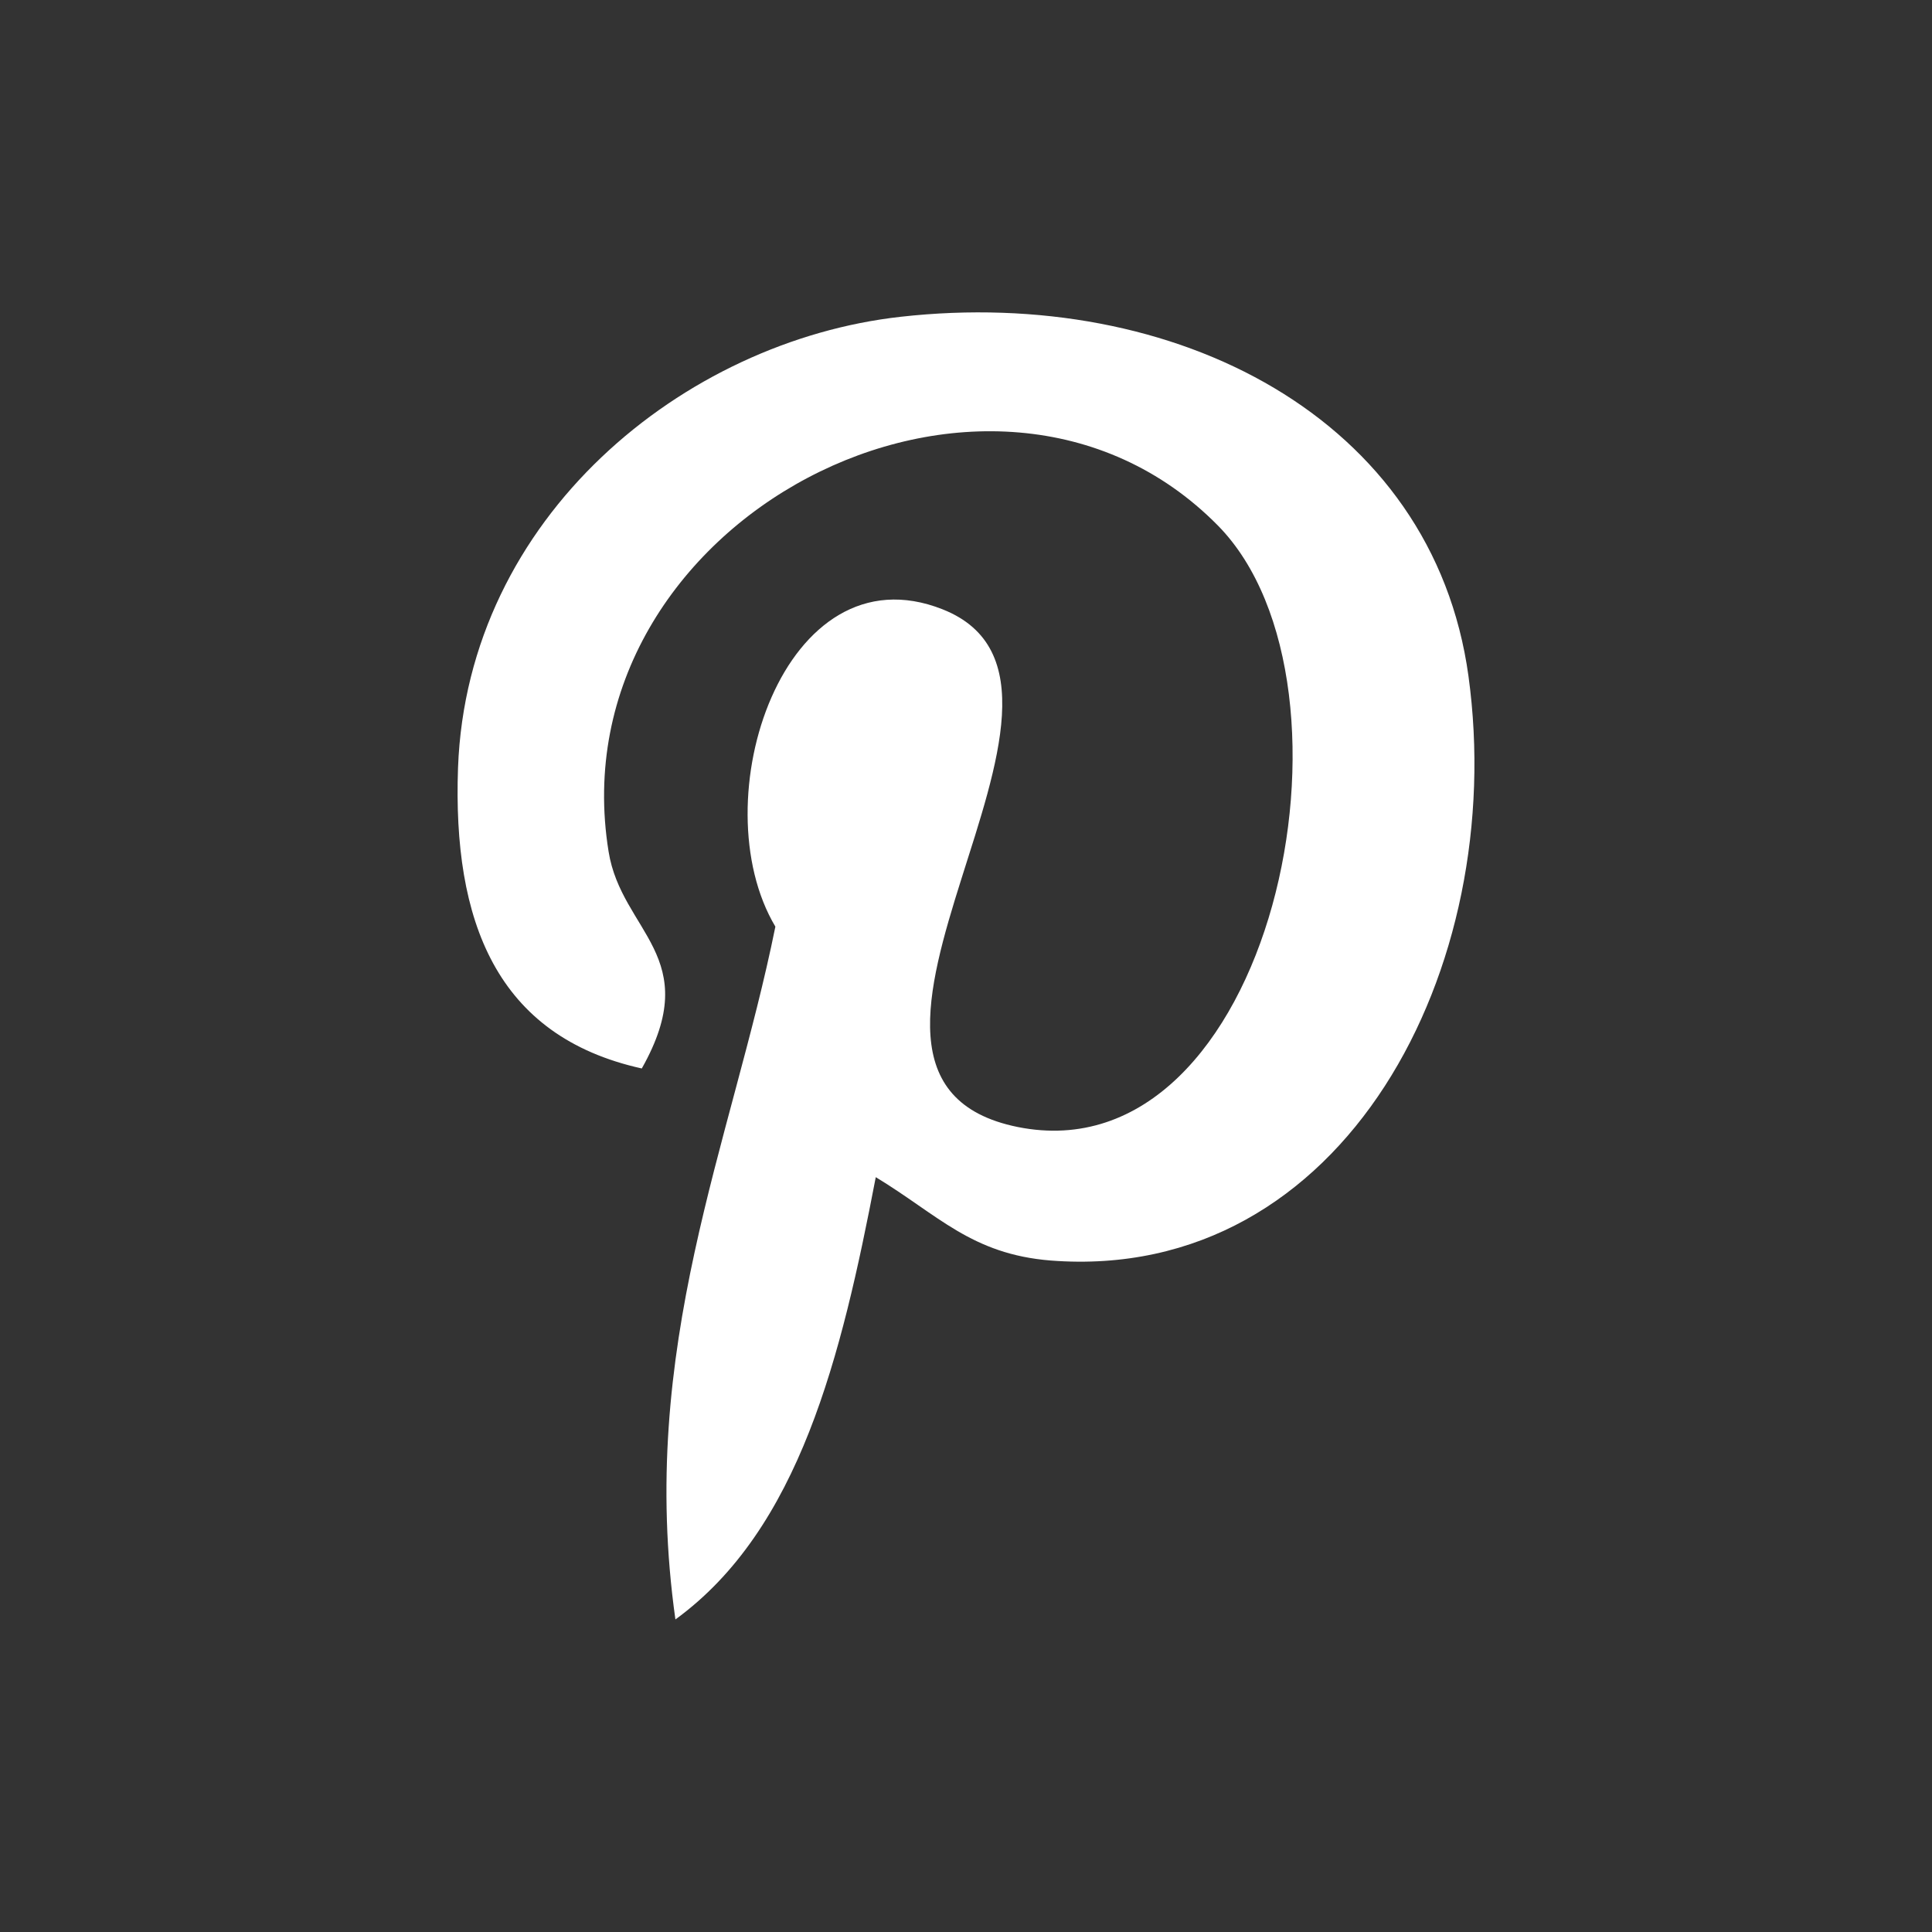 <?xml version="1.0" encoding="utf-8"?>
<!-- Generator: Adobe Illustrator 16.0.4, SVG Export Plug-In . SVG Version: 6.00 Build 0)  -->
<!DOCTYPE svg PUBLIC "-//W3C//DTD SVG 1.1//EN" "http://www.w3.org/Graphics/SVG/1.1/DTD/svg11.dtd">
<svg version="1.1" id="Capa_1" xmlns="http://www.w3.org/2000/svg" xmlns:xlink="http://www.w3.org/1999/xlink" x="0px" y="0px"
	 width="27px" height="27px" viewBox="0 0 27 27" enable-background="new 0 0 27 27" xml:space="preserve">
<rect x="0" y="0" width="27" height="27" fill="#333333" stroke="none"/>
<path fill="#FFFFFF" d="M12.239,16.451c-0.481,2.511-1.068,4.92-2.8,6.181c-0.536-3.8,0.784-6.653,1.397-9.682
	c-1.048-1.76,0.125-5.309,2.336-4.435c2.712,1.071-2.354,6.547,1.051,7.235c3.553,0.713,5-6.168,2.797-8.406
	C13.838,4.118,7.757,7.272,8.505,11.9c0.179,1.126,1.347,1.469,0.464,3.032c-2.037-0.451-2.644-2.062-2.568-4.204
	c0.13-3.505,3.153-5.962,6.186-6.301c3.835-0.43,7.438,1.41,7.935,5.021c0.56,4.072-1.732,8.486-5.838,8.168
	C13.575,17.527,13.111,16.979,12.239,16.451L12.239,16.451z"/>
</svg>
